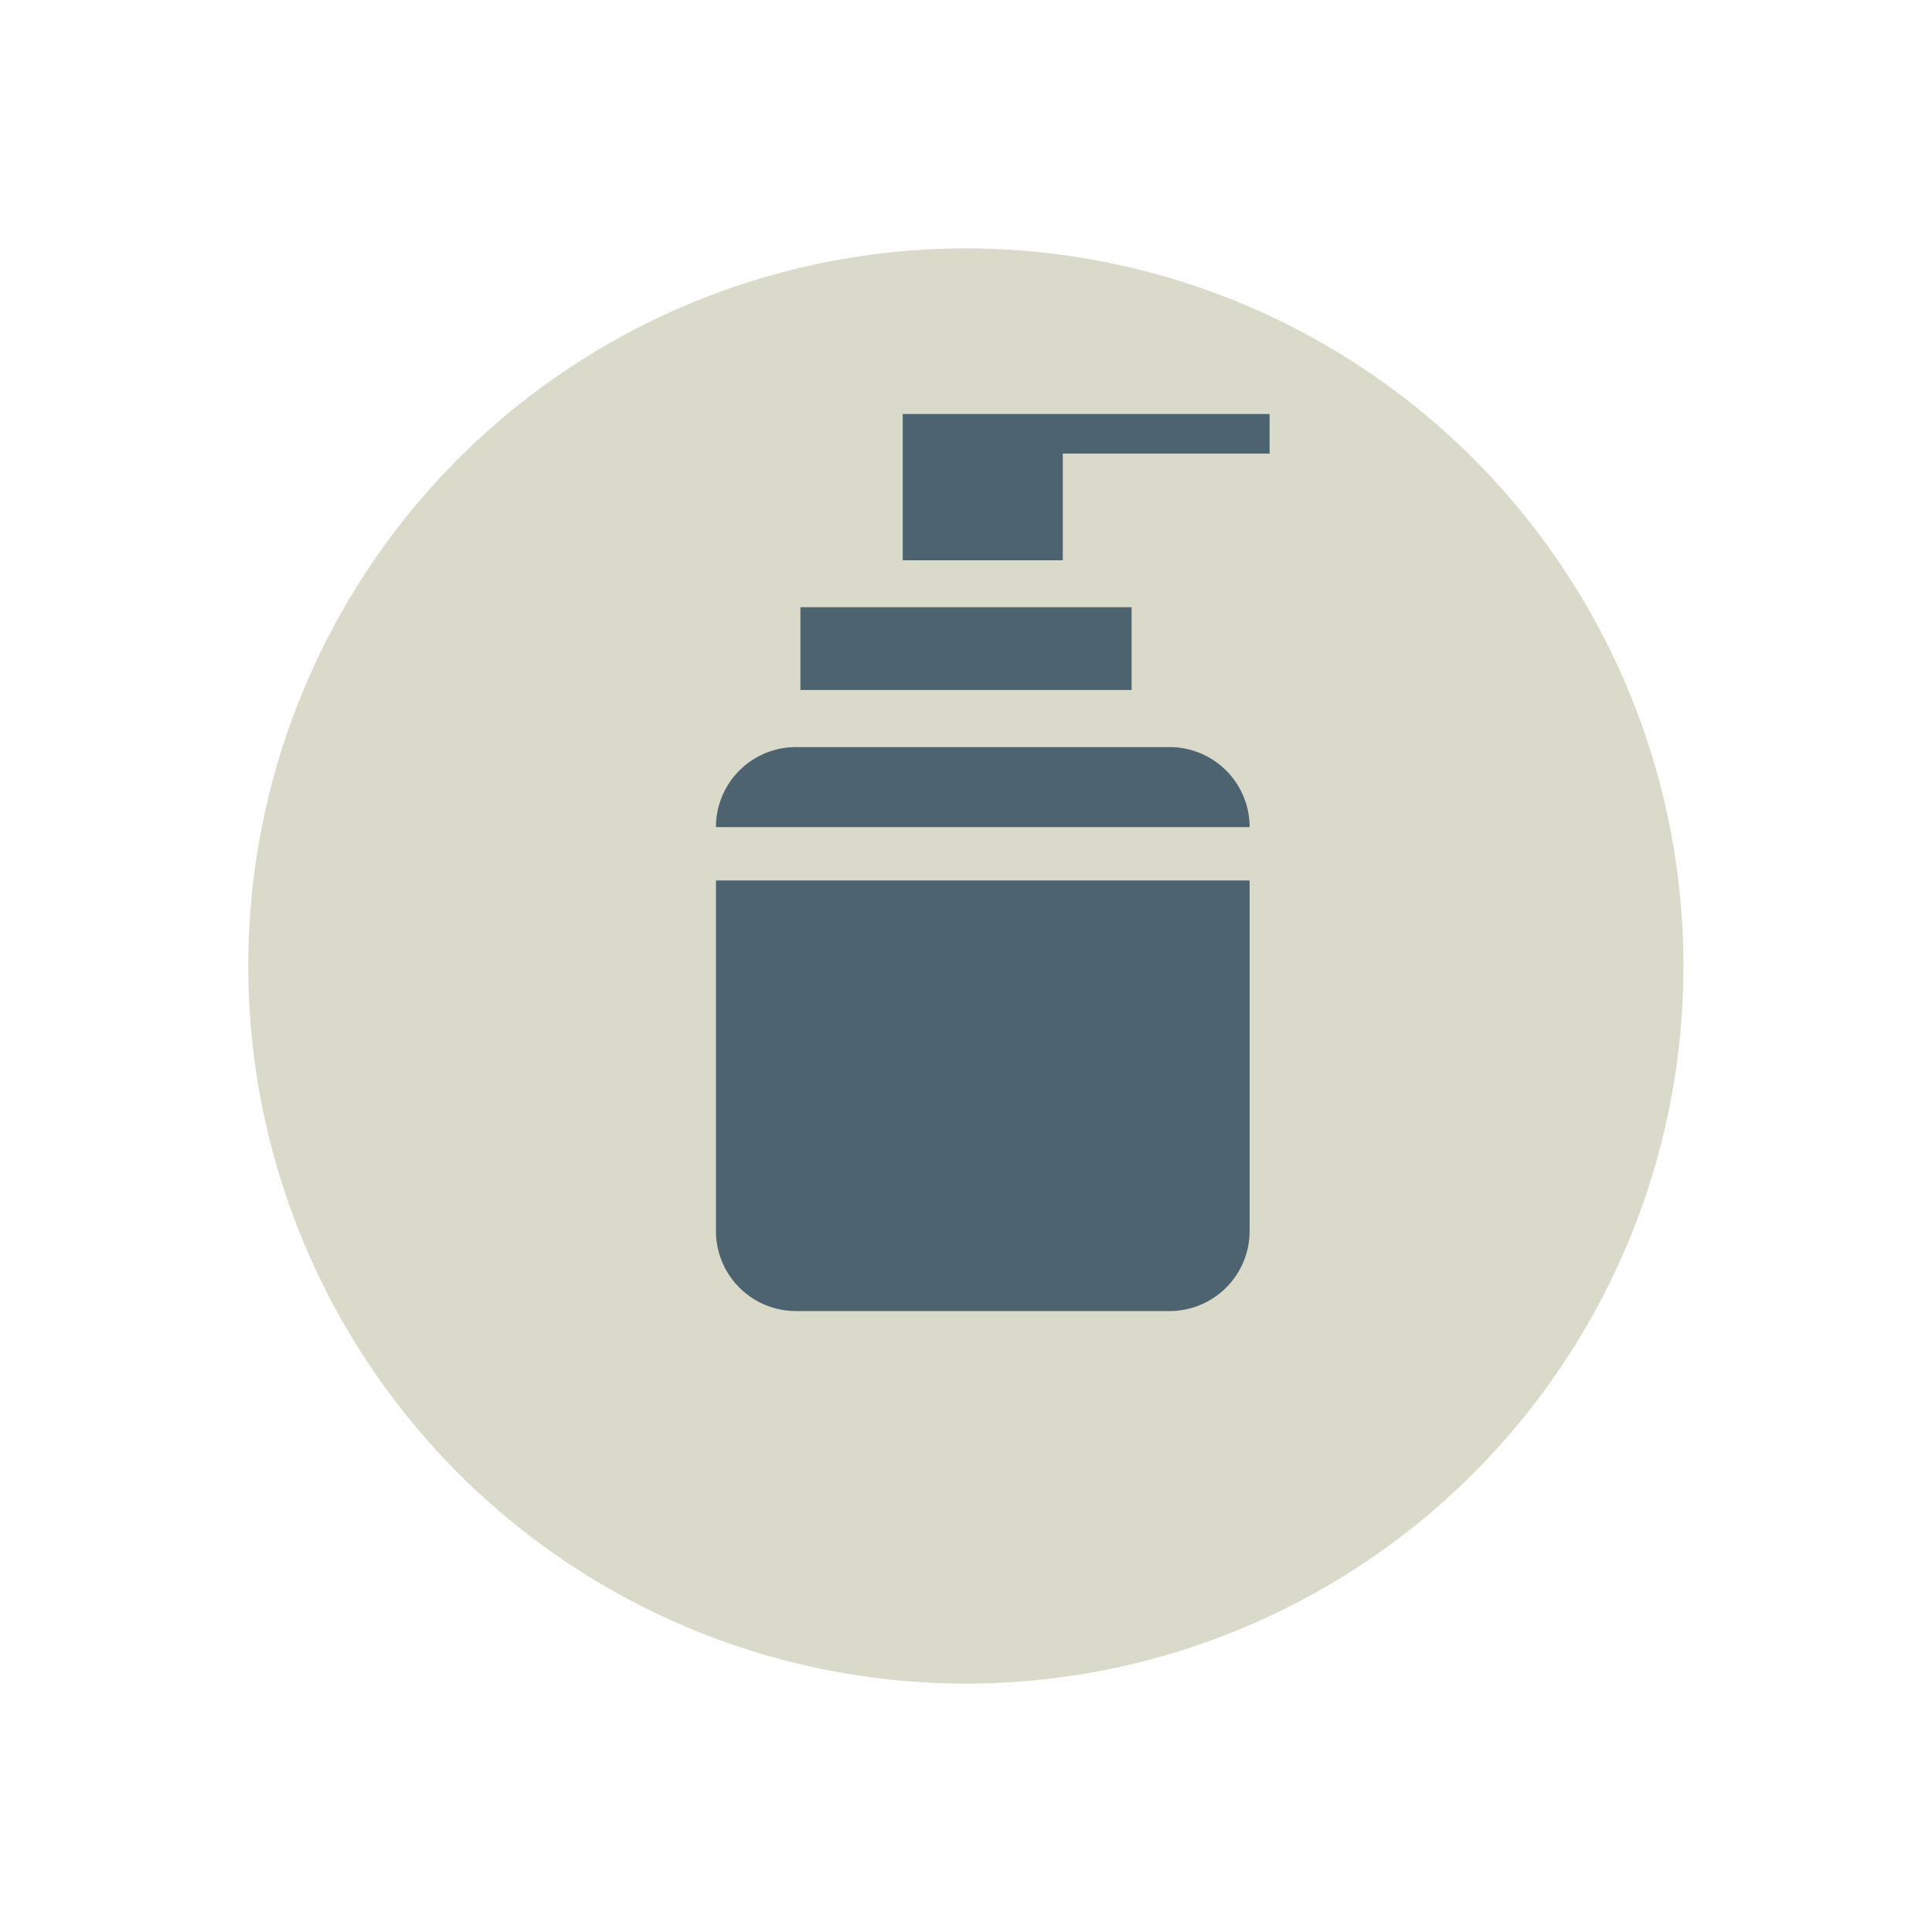 <svg xmlns="http://www.w3.org/2000/svg" xmlns:xlink="http://www.w3.org/1999/xlink" width="70" height="70" viewBox="0 0 70 70">
  <defs>
    <filter id="Ellisse_10" x="0" y="0" width="70" height="70" filterUnits="userSpaceOnUse">
      <feOffset dy="3" input="SourceAlpha"/>
      <feGaussianBlur stdDeviation="3" result="blur"/>
      <feFlood flood-opacity="0.161"/>
      <feComposite operator="in" in2="blur"/>
      <feComposite in="SourceGraphic"/>
    </filter>
    <clipPath id="clip-path">
      <rect id="Rettangolo_27" data-name="Rettangolo 27" width="21" height="33" transform="translate(-0.055 0)" fill="#4d636f"/>
    </clipPath>
  </defs>
  <g id="Raggruppa_57" data-name="Raggruppa 57" transform="translate(9.055 6)">
    <g transform="matrix(1, 0, 0, 1, -9.06, -6)" filter="url(#Ellisse_10)">
      <circle id="Ellisse_10-2" data-name="Ellisse 10" cx="26" cy="26" r="26" transform="translate(9 6)" fill="#dadaca"/>
    </g>
    <g id="Raggruppa_35" data-name="Raggruppa 35" transform="translate(16 9)">
      <g id="Raggruppa_34" data-name="Raggruppa 34">
        <g id="Raggruppa_33" data-name="Raggruppa 33" clip-path="url(#clip-path)">
          <path id="Tracciato_67" data-name="Tracciato 67" d="M16.436,195H2.9A2.9,2.9,0,0,0,0,197.9H19.336a2.9,2.9,0,0,0-2.9-2.9" transform="translate(0.885 -182.932)" fill="#4d636f"/>
          <path id="Tracciato_68" data-name="Tracciato 68" d="M0,282.7a2.9,2.9,0,0,0,2.9,2.9H16.436a2.9,2.9,0,0,0,2.9-2.9V270H0Z" transform="translate(0.885 -253.098)" fill="#4d636f"/>
          <rect id="Rettangolo_26" data-name="Rettangolo 26" width="12" height="3" transform="translate(3.945 7)" fill="#4d636f"/>
          <path id="Tracciato_69" data-name="Tracciato 69" d="M110.8,1.934h7.734V0H105V5.8h5.8Z" transform="translate(-97.348 -0.5)" fill="#4d636f"/>
        </g>
      </g>
    </g>
  </g>
</svg>
